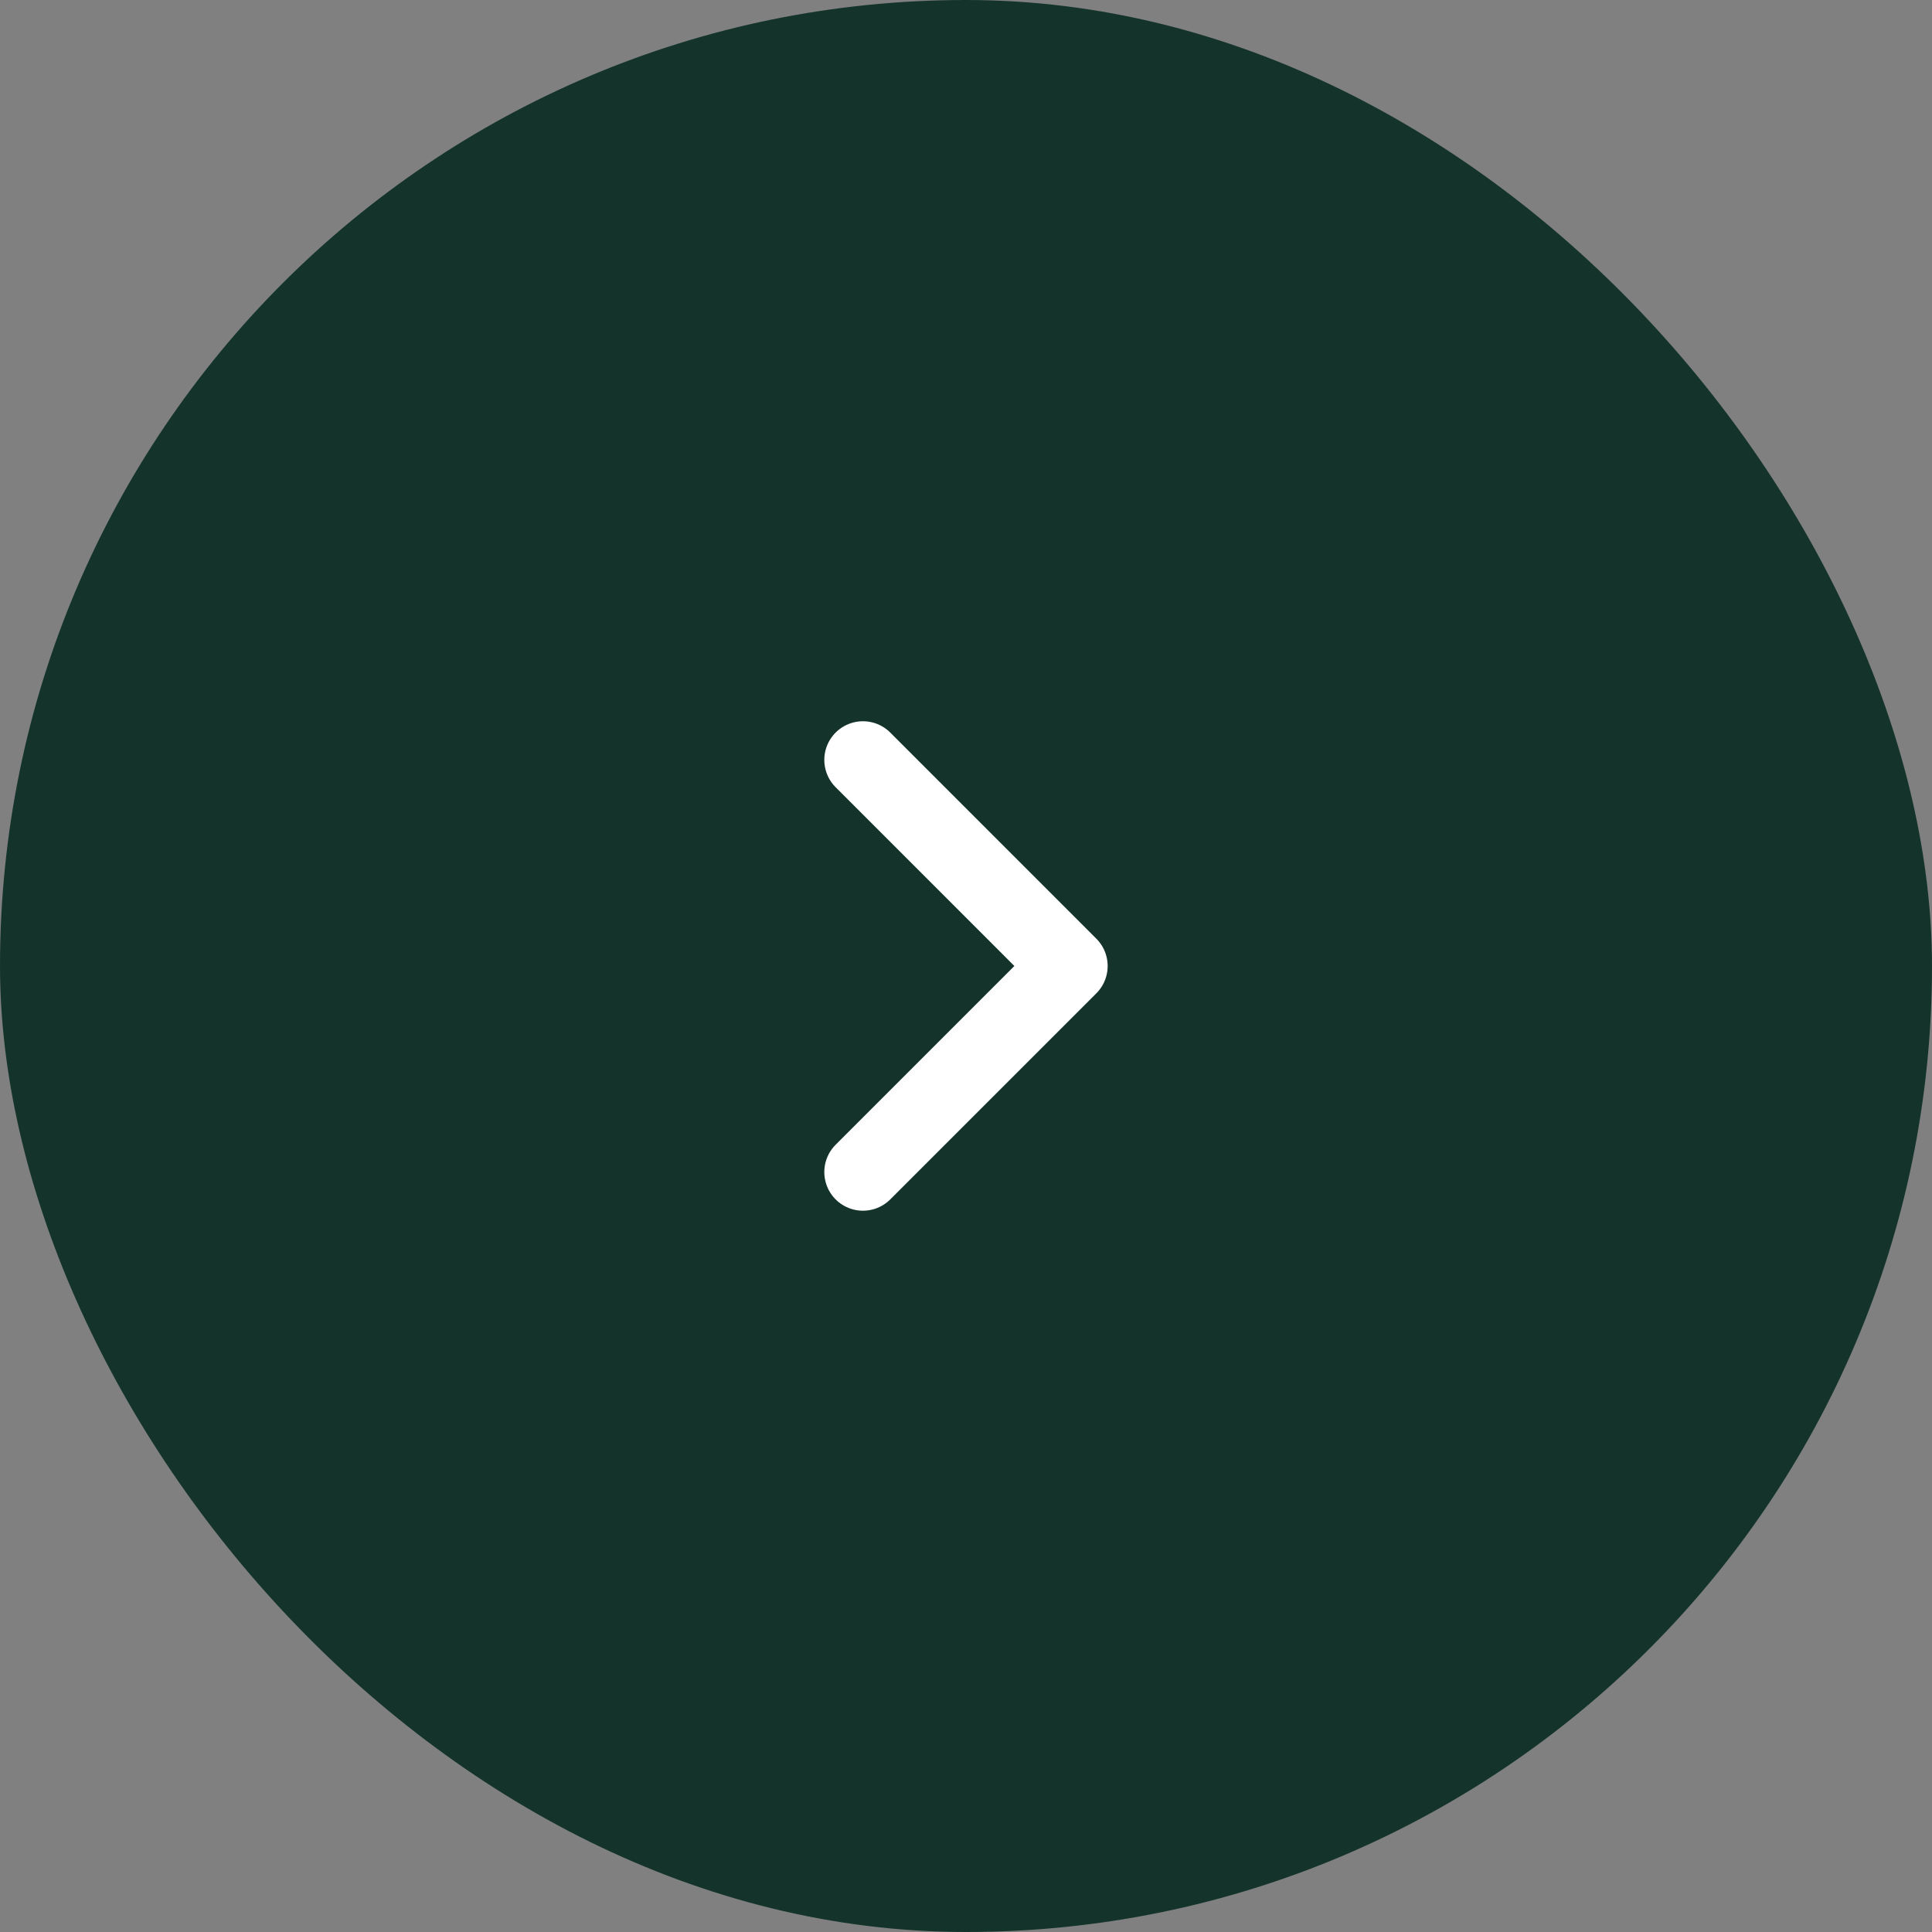 <svg id="Group_428" data-name="Group 428" xmlns="http://www.w3.org/2000/svg" width="50" height="50" viewBox="0 0 50 50">
  <rect x="0" y="0" width="50" height="50" fill="#808080" stroke="none"/>
  <rect id="Rectangle_42" data-name="Rectangle 42" width="50" height="50" rx="25" fill="#14342b"/>
  <g id="Arrow" transform="translate(9 41) rotate(-90)">
    <g id="Group">
      <g id="Group-2" data-name="Group">
        <path id="Path" d="M0,0H32V32H0Z" fill="none"/>
        <path id="Path-2" data-name="Path" d="M0,0,5.333,5.333,10.667,0" transform="translate(10.667 13.333)" fill="none" stroke="#fff" stroke-linecap="round" stroke-linejoin="round" stroke-miterlimit="10" stroke-width="2"/>
      </g>
    </g>
  </g>
</svg>
